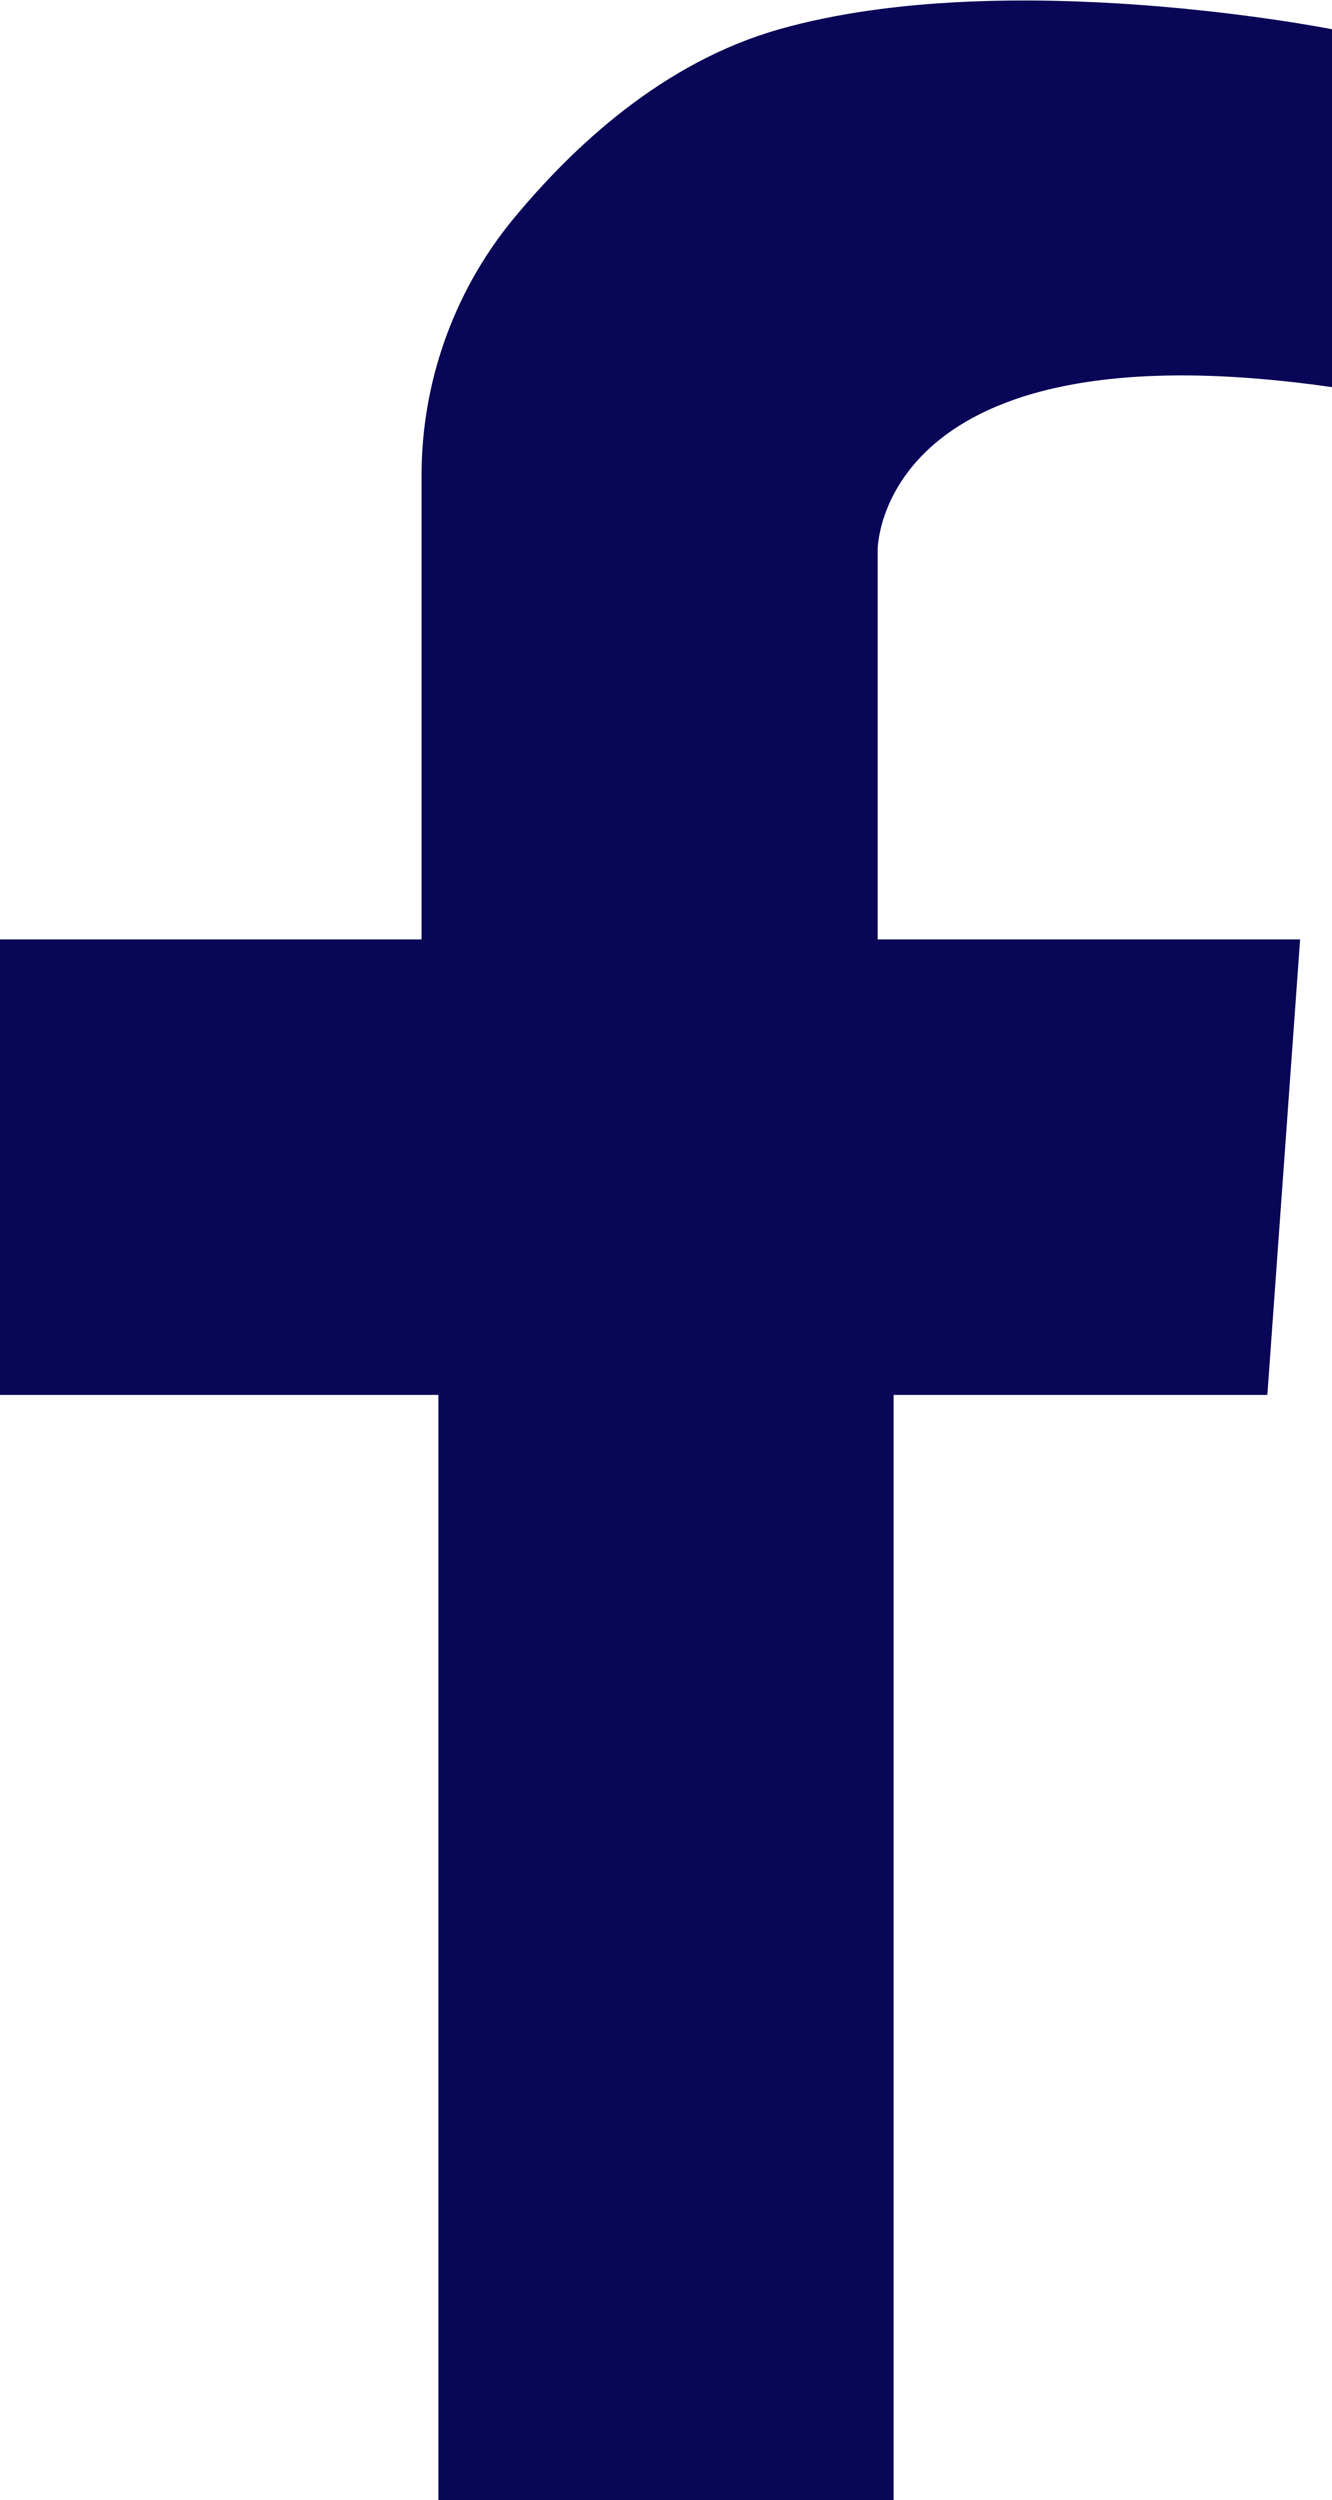 <?xml version="1.0" encoding="UTF-8"?>
<svg id="Capa_2" data-name="Capa 2" xmlns="http://www.w3.org/2000/svg" viewBox="0 0 15.04 28.21">
  <defs>
    <style>
      .cls-1 {
        fill: #090657;
        stroke-width: 0px;
      }
    </style>
  </defs>
  <g id="Capa_1-2" data-name="Capa 1">
    <path class="cls-1" d="m15.04,4.36V.33s-3.67-.73-6.24,0c-1.31.37-2.33,1.32-3.02,2.16-.66.81-1.02,1.83-1.02,2.87v5.24H0v5.14h4.95v12.47h5.14v-12.47h4.22l.37-5.14h-4.77v-4.4s0-2.57,5.14-1.83Z"/>
  </g>
</svg>